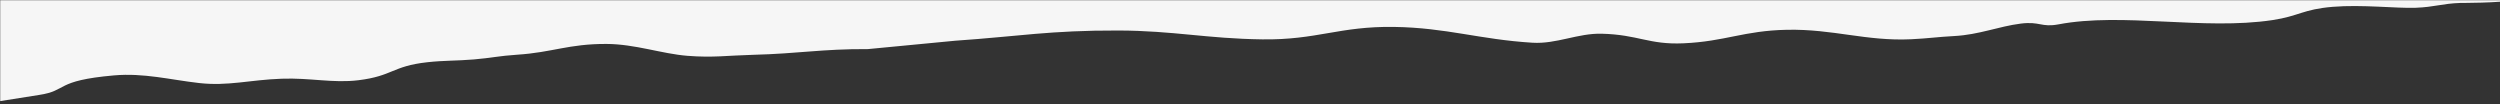 <svg xmlns="http://www.w3.org/2000/svg" width="1441" height="60" fill="none" xmlns:v="https://vecta.io/nano"><rect width="100%" height="100%" fill="#333333" stroke="none"/><g clip-path="url(#B)"><mask id="A" maskUnits="userSpaceOnUse" x="0" y="0" width="1442" height="190" mask-type="alpha"><path transform="rotate(180 1442 189.082)" fill="#d9d9d9" d="M1442 189.082h1442v189.082H1442z"/></mask><g mask="url(#A)"><path d="M1309.82 11.587c-39.73 5.971-86.32-4.564-123.3 2.453-9.93 1.886-10.66-1.84-21.8-.43-12.67 1.605-24 6.404-38.19 7.16-10.03.535-14.85 1.374-24.95 1.854-25.87 1.228-45.01-5.995-71.67-5.454-24.85.504-35.377 6.716-59.58 7.794-19.957.889-25.997-5.01-47.15-5.53-13.735-.337-26.059 6.044-39.883 5.192-30.556-1.883-49.531-8.666-79.746-9.109-31.638-.464-44.35 7.597-75.963 7.178-31.988-.424-51.114-5.001-82.903-5.108-39.459-.134-57.588 3.381-94.088 5.886l-50.342 4.83c-26.669-.136-39.557 2.613-66.396 3.303-14.446.372-22.716 1.741-37.545.576s-30.26-6.794-46.762-6.852c-21.822-.075-31.127 4.893-51.425 6.203-10.462.675-14.853 1.878-25.029 2.729-10.123.847-17.113.54-26.81 1.614-20.353 2.255-19.76 7.91-39.687 10.368-14.664 1.809-27.624-1.473-44.292-.874-18.516.666-30.882 4.385-47.579 2.488s-31.794-5.913-49.051-4.394c-34.414 3.03-26.328 8.741-43.246 11.28l-36.033 5.694L-.759-98.44 1514.78-5.055l-31.18 3.544s-23.19-.519-33.83 1.496c-9.5 1.801-31.49 1.702-31.49 1.702-11 .402-14.97 2.395-25.97 2.797s-30.91-1.943-47.7-.552c-17.29 1.432-19.35 5.335-34.79 7.655z" fill="#f6f6f6"/></g></g><defs><clipPath id="B"><path fill="#fff" d="M0 0h1442v60H0z"/></clipPath></defs></svg>